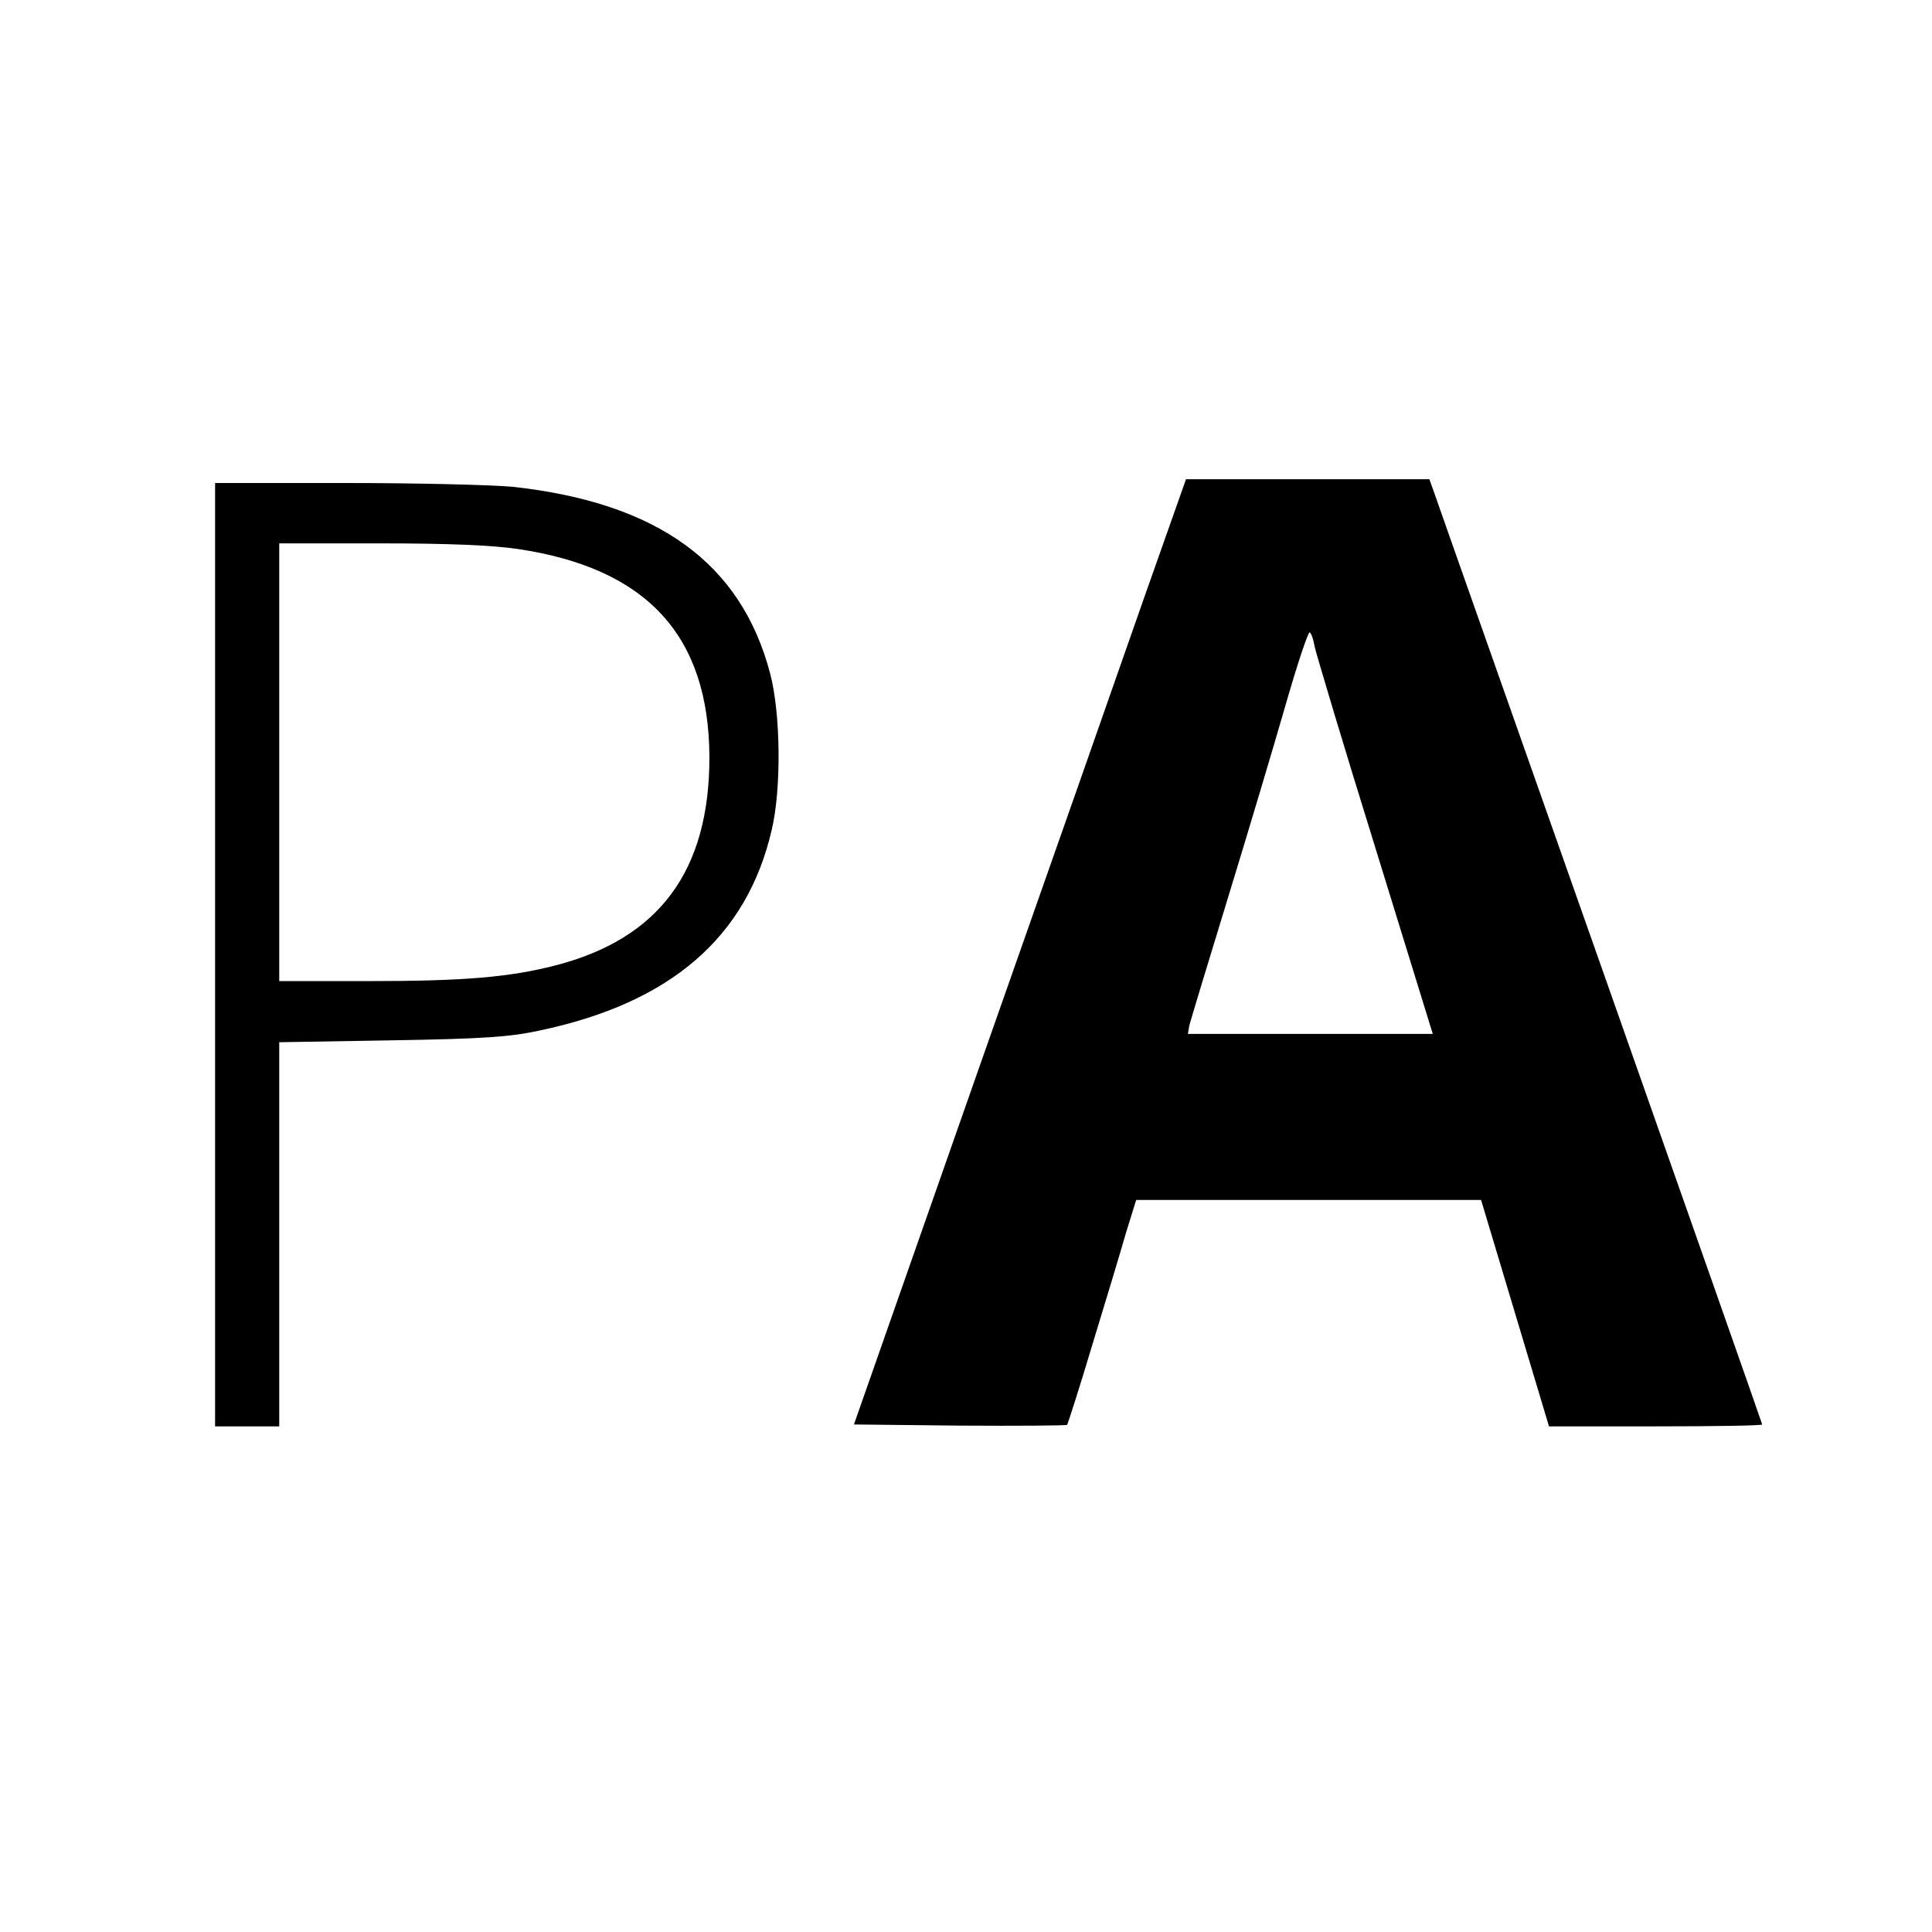 <?xml version="1.0" standalone="no"?>
<!DOCTYPE svg PUBLIC "-//W3C//DTD SVG 20010904//EN"
 "http://www.w3.org/TR/2001/REC-SVG-20010904/DTD/svg10.dtd">
<svg version="1.0" xmlns="http://www.w3.org/2000/svg"
 width="512pt" height="512pt" viewBox="0 0 512 512"
 preserveAspectRatio="xMidYMid meet">
<g transform="translate(0,512) scale(0.1,-0.1)"
fill="#000000" stroke="none">
<path d="M3031 3533 c-61 -175 -259 -739 -440 -1253 l-328 -935 280 -3 c154
-1 282 0 285 2 2 3 33 99 67 213 35 114 75 247 89 296 l27 87 457 0 457 0 90
-300 90 -300 282 0 c156 0 283 2 283 5 0 2 -192 548 -426 1212 -234 664 -433
1227 -441 1251 l-15 42 -323 0 -322 0 -112 -317z m453 -127 c4 -18 75 -257
160 -530 l153 -496 -325 0 -324 0 4 23 c3 12 49 164 102 337 53 173 122 404
153 512 31 108 60 195 64 192 4 -2 10 -19 13 -38z"/>
<path d="M570 2590 l0 -1250 85 0 85 0 0 509 0 509 298 5 c244 4 314 9 392 26
347 73 549 247 615 531 26 109 24 309 -4 415 -77 293 -298 453 -683 495 -54 5
-253 10 -443 10 l-345 0 0 -1250z m803 1075 c342 -51 506 -230 507 -552 0
-301 -133 -481 -410 -552 -122 -31 -241 -41 -492 -41 l-238 0 0 580 0 580 268
0 c184 0 297 -5 365 -15z"/>
</g>
</svg>
